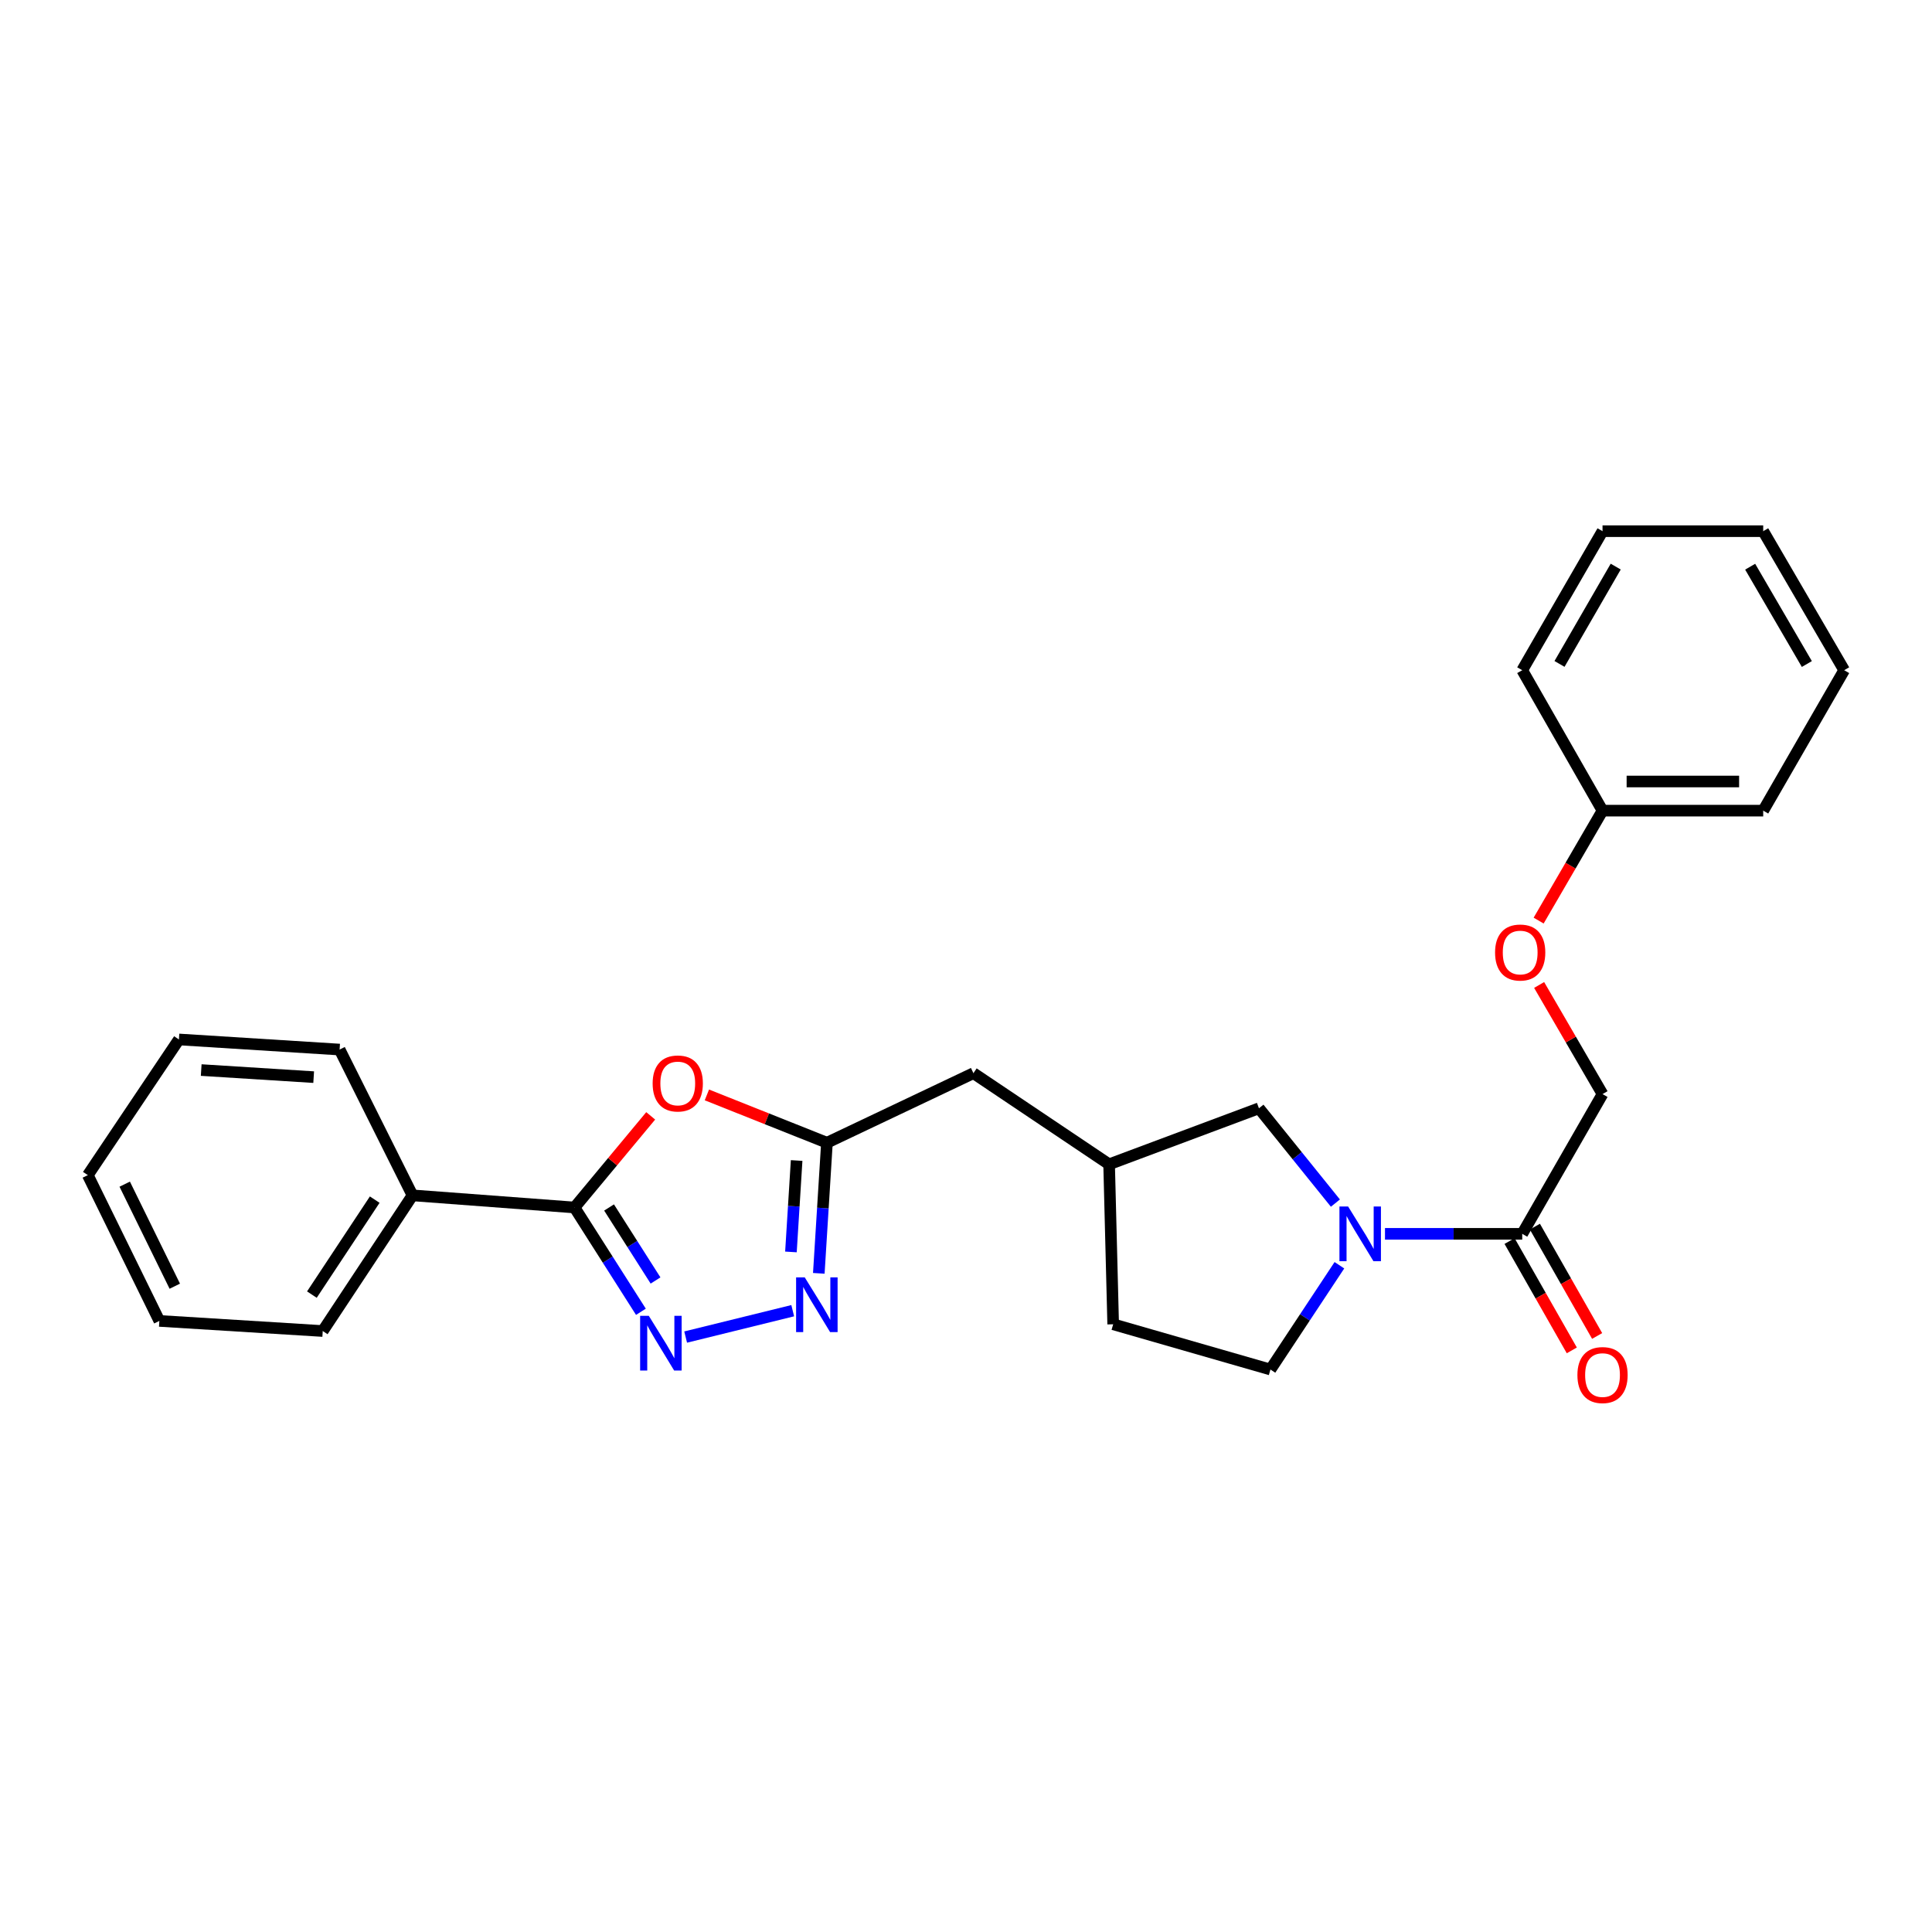 <?xml version='1.0' encoding='iso-8859-1'?>
<svg version='1.1' baseProfile='full'
              xmlns='http://www.w3.org/2000/svg'
                      xmlns:rdkit='http://www.rdkit.org/xml'
                      xmlns:xlink='http://www.w3.org/1999/xlink'
                  xml:space='preserve'
width='1000px' height='1000px' viewBox='0 0 1000 1000'>
<!-- END OF HEADER -->
<rect style='opacity:1.0;fill:#FFFFFF;stroke:none' width='1000' height='1000' x='0' y='0'> </rect>
<path class='bond-0' d='M 331.734,678.978 L 314.551,651.985' style='fill:none;fill-rule:evenodd;stroke:#0000FF;stroke-width:6px;stroke-linecap:butt;stroke-linejoin:miter;stroke-opacity:1' />
<path class='bond-0' d='M 314.551,651.985 L 297.368,624.993' style='fill:none;fill-rule:evenodd;stroke:#000000;stroke-width:6px;stroke-linecap:butt;stroke-linejoin:miter;stroke-opacity:1' />
<path class='bond-0' d='M 339.306,662.779 L 327.277,643.884' style='fill:none;fill-rule:evenodd;stroke:#0000FF;stroke-width:6px;stroke-linecap:butt;stroke-linejoin:miter;stroke-opacity:1' />
<path class='bond-0' d='M 327.277,643.884 L 315.249,624.989' style='fill:none;fill-rule:evenodd;stroke:#000000;stroke-width:6px;stroke-linecap:butt;stroke-linejoin:miter;stroke-opacity:1' />
<path class='bond-2' d='M 354.892,692.062 L 410.312,678.414' style='fill:none;fill-rule:evenodd;stroke:#0000FF;stroke-width:6px;stroke-linecap:butt;stroke-linejoin:miter;stroke-opacity:1' />
<path class='bond-1' d='M 297.368,624.993 L 317.083,601.28' style='fill:none;fill-rule:evenodd;stroke:#000000;stroke-width:6px;stroke-linecap:butt;stroke-linejoin:miter;stroke-opacity:1' />
<path class='bond-1' d='M 317.083,601.28 L 336.798,577.567' style='fill:none;fill-rule:evenodd;stroke:#FF0000;stroke-width:6px;stroke-linecap:butt;stroke-linejoin:miter;stroke-opacity:1' />
<path class='bond-8' d='M 297.368,624.993 L 213.506,618.715' style='fill:none;fill-rule:evenodd;stroke:#000000;stroke-width:6px;stroke-linecap:butt;stroke-linejoin:miter;stroke-opacity:1' />
<path class='bond-26' d='M 365.884,566.724 L 396.953,579.1' style='fill:none;fill-rule:evenodd;stroke:#FF0000;stroke-width:6px;stroke-linecap:butt;stroke-linejoin:miter;stroke-opacity:1' />
<path class='bond-26' d='M 396.953,579.1 L 428.022,591.477' style='fill:none;fill-rule:evenodd;stroke:#000000;stroke-width:6px;stroke-linecap:butt;stroke-linejoin:miter;stroke-opacity:1' />
<path class='bond-4' d='M 423.813,659.078 L 425.918,625.277' style='fill:none;fill-rule:evenodd;stroke:#0000FF;stroke-width:6px;stroke-linecap:butt;stroke-linejoin:miter;stroke-opacity:1' />
<path class='bond-4' d='M 425.918,625.277 L 428.022,591.477' style='fill:none;fill-rule:evenodd;stroke:#000000;stroke-width:6px;stroke-linecap:butt;stroke-linejoin:miter;stroke-opacity:1' />
<path class='bond-4' d='M 409.388,648 L 410.861,624.34' style='fill:none;fill-rule:evenodd;stroke:#0000FF;stroke-width:6px;stroke-linecap:butt;stroke-linejoin:miter;stroke-opacity:1' />
<path class='bond-4' d='M 410.861,624.34 L 412.334,600.679' style='fill:none;fill-rule:evenodd;stroke:#000000;stroke-width:6px;stroke-linecap:butt;stroke-linejoin:miter;stroke-opacity:1' />
<path class='bond-3' d='M 691.205,622.723 L 671.419,598.186' style='fill:none;fill-rule:evenodd;stroke:#0000FF;stroke-width:6px;stroke-linecap:butt;stroke-linejoin:miter;stroke-opacity:1' />
<path class='bond-3' d='M 671.419,598.186 L 651.632,573.65' style='fill:none;fill-rule:evenodd;stroke:#000000;stroke-width:6px;stroke-linecap:butt;stroke-linejoin:miter;stroke-opacity:1' />
<path class='bond-5' d='M 716.868,638.629 L 752.385,638.629' style='fill:none;fill-rule:evenodd;stroke:#0000FF;stroke-width:6px;stroke-linecap:butt;stroke-linejoin:miter;stroke-opacity:1' />
<path class='bond-5' d='M 752.385,638.629 L 787.902,638.629' style='fill:none;fill-rule:evenodd;stroke:#000000;stroke-width:6px;stroke-linecap:butt;stroke-linejoin:miter;stroke-opacity:1' />
<path class='bond-28' d='M 693.273,654.894 L 675.424,681.879' style='fill:none;fill-rule:evenodd;stroke:#0000FF;stroke-width:6px;stroke-linecap:butt;stroke-linejoin:miter;stroke-opacity:1' />
<path class='bond-28' d='M 675.424,681.879 L 657.575,708.863' style='fill:none;fill-rule:evenodd;stroke:#000000;stroke-width:6px;stroke-linecap:butt;stroke-linejoin:miter;stroke-opacity:1' />
<path class='bond-11' d='M 428.022,591.477 L 503.847,555.479' style='fill:none;fill-rule:evenodd;stroke:#000000;stroke-width:6px;stroke-linecap:butt;stroke-linejoin:miter;stroke-opacity:1' />
<path class='bond-9' d='M 787.902,638.629 L 829.465,566.299' style='fill:none;fill-rule:evenodd;stroke:#000000;stroke-width:6px;stroke-linecap:butt;stroke-linejoin:miter;stroke-opacity:1' />
<path class='bond-10' d='M 781.347,642.361 L 797.455,670.659' style='fill:none;fill-rule:evenodd;stroke:#000000;stroke-width:6px;stroke-linecap:butt;stroke-linejoin:miter;stroke-opacity:1' />
<path class='bond-10' d='M 797.455,670.659 L 813.562,698.957' style='fill:none;fill-rule:evenodd;stroke:#FF0000;stroke-width:6px;stroke-linecap:butt;stroke-linejoin:miter;stroke-opacity:1' />
<path class='bond-10' d='M 794.458,634.898 L 810.566,663.196' style='fill:none;fill-rule:evenodd;stroke:#000000;stroke-width:6px;stroke-linecap:butt;stroke-linejoin:miter;stroke-opacity:1' />
<path class='bond-10' d='M 810.566,663.196 L 826.673,691.494' style='fill:none;fill-rule:evenodd;stroke:#FF0000;stroke-width:6px;stroke-linecap:butt;stroke-linejoin:miter;stroke-opacity:1' />
<path class='bond-6' d='M 651.632,573.65 L 574.073,602.64' style='fill:none;fill-rule:evenodd;stroke:#000000;stroke-width:6px;stroke-linecap:butt;stroke-linejoin:miter;stroke-opacity:1' />
<path class='bond-7' d='M 657.575,708.863 L 576.177,685.446' style='fill:none;fill-rule:evenodd;stroke:#000000;stroke-width:6px;stroke-linecap:butt;stroke-linejoin:miter;stroke-opacity:1' />
<path class='bond-16' d='M 213.506,618.715 L 167.049,688.941' style='fill:none;fill-rule:evenodd;stroke:#000000;stroke-width:6px;stroke-linecap:butt;stroke-linejoin:miter;stroke-opacity:1' />
<path class='bond-16' d='M 193.955,620.926 L 161.435,670.084' style='fill:none;fill-rule:evenodd;stroke:#000000;stroke-width:6px;stroke-linecap:butt;stroke-linejoin:miter;stroke-opacity:1' />
<path class='bond-17' d='M 213.506,618.715 L 175.782,543.251' style='fill:none;fill-rule:evenodd;stroke:#000000;stroke-width:6px;stroke-linecap:butt;stroke-linejoin:miter;stroke-opacity:1' />
<path class='bond-13' d='M 829.465,566.299 L 813.059,538.06' style='fill:none;fill-rule:evenodd;stroke:#000000;stroke-width:6px;stroke-linecap:butt;stroke-linejoin:miter;stroke-opacity:1' />
<path class='bond-13' d='M 813.059,538.06 L 796.653,509.82' style='fill:none;fill-rule:evenodd;stroke:#FF0000;stroke-width:6px;stroke-linecap:butt;stroke-linejoin:miter;stroke-opacity:1' />
<path class='bond-12' d='M 503.847,555.479 L 574.073,602.64' style='fill:none;fill-rule:evenodd;stroke:#000000;stroke-width:6px;stroke-linecap:butt;stroke-linejoin:miter;stroke-opacity:1' />
<path class='bond-14' d='M 574.073,602.64 L 576.177,685.446' style='fill:none;fill-rule:evenodd;stroke:#000000;stroke-width:6px;stroke-linecap:butt;stroke-linejoin:miter;stroke-opacity:1' />
<path class='bond-15' d='M 796.399,476.498 L 812.932,448.042' style='fill:none;fill-rule:evenodd;stroke:#FF0000;stroke-width:6px;stroke-linecap:butt;stroke-linejoin:miter;stroke-opacity:1' />
<path class='bond-15' d='M 812.932,448.042 L 829.465,419.587' style='fill:none;fill-rule:evenodd;stroke:#000000;stroke-width:6px;stroke-linecap:butt;stroke-linejoin:miter;stroke-opacity:1' />
<path class='bond-18' d='M 829.465,419.587 L 912.631,419.587' style='fill:none;fill-rule:evenodd;stroke:#000000;stroke-width:6px;stroke-linecap:butt;stroke-linejoin:miter;stroke-opacity:1' />
<path class='bond-18' d='M 841.94,404.501 L 900.156,404.501' style='fill:none;fill-rule:evenodd;stroke:#000000;stroke-width:6px;stroke-linecap:butt;stroke-linejoin:miter;stroke-opacity:1' />
<path class='bond-19' d='M 829.465,419.587 L 787.902,346.897' style='fill:none;fill-rule:evenodd;stroke:#000000;stroke-width:6px;stroke-linecap:butt;stroke-linejoin:miter;stroke-opacity:1' />
<path class='bond-21' d='M 167.049,688.941 L 82.483,683.703' style='fill:none;fill-rule:evenodd;stroke:#000000;stroke-width:6px;stroke-linecap:butt;stroke-linejoin:miter;stroke-opacity:1' />
<path class='bond-20' d='M 175.782,543.251 L 92.615,538.021' style='fill:none;fill-rule:evenodd;stroke:#000000;stroke-width:6px;stroke-linecap:butt;stroke-linejoin:miter;stroke-opacity:1' />
<path class='bond-20' d='M 162.36,557.523 L 104.144,553.862' style='fill:none;fill-rule:evenodd;stroke:#000000;stroke-width:6px;stroke-linecap:butt;stroke-linejoin:miter;stroke-opacity:1' />
<path class='bond-23' d='M 912.631,419.587 L 954.545,346.897' style='fill:none;fill-rule:evenodd;stroke:#000000;stroke-width:6px;stroke-linecap:butt;stroke-linejoin:miter;stroke-opacity:1' />
<path class='bond-22' d='M 787.902,346.897 L 829.465,274.936' style='fill:none;fill-rule:evenodd;stroke:#000000;stroke-width:6px;stroke-linecap:butt;stroke-linejoin:miter;stroke-opacity:1' />
<path class='bond-22' d='M 807.2,343.648 L 836.294,293.275' style='fill:none;fill-rule:evenodd;stroke:#000000;stroke-width:6px;stroke-linecap:butt;stroke-linejoin:miter;stroke-opacity:1' />
<path class='bond-24' d='M 92.615,538.021 L 45.455,608.247' style='fill:none;fill-rule:evenodd;stroke:#000000;stroke-width:6px;stroke-linecap:butt;stroke-linejoin:miter;stroke-opacity:1' />
<path class='bond-27' d='M 82.483,683.703 L 45.455,608.247' style='fill:none;fill-rule:evenodd;stroke:#000000;stroke-width:6px;stroke-linecap:butt;stroke-linejoin:miter;stroke-opacity:1' />
<path class='bond-27' d='M 90.472,665.739 L 64.552,612.92' style='fill:none;fill-rule:evenodd;stroke:#000000;stroke-width:6px;stroke-linecap:butt;stroke-linejoin:miter;stroke-opacity:1' />
<path class='bond-25' d='M 829.465,274.936 L 912.631,274.936' style='fill:none;fill-rule:evenodd;stroke:#000000;stroke-width:6px;stroke-linecap:butt;stroke-linejoin:miter;stroke-opacity:1' />
<path class='bond-29' d='M 954.545,346.897 L 912.631,274.936' style='fill:none;fill-rule:evenodd;stroke:#000000;stroke-width:6px;stroke-linecap:butt;stroke-linejoin:miter;stroke-opacity:1' />
<path class='bond-29' d='M 935.222,343.696 L 905.882,293.323' style='fill:none;fill-rule:evenodd;stroke:#000000;stroke-width:6px;stroke-linecap:butt;stroke-linejoin:miter;stroke-opacity:1' />
<path  class='atom-0' d='M 335.813 681.059
L 345.093 696.059
Q 346.013 697.539, 347.493 700.219
Q 348.973 702.899, 349.053 703.059
L 349.053 681.059
L 352.813 681.059
L 352.813 709.379
L 348.933 709.379
L 338.973 692.979
Q 337.813 691.059, 336.573 688.859
Q 335.373 686.659, 335.013 685.979
L 335.013 709.379
L 331.333 709.379
L 331.333 681.059
L 335.813 681.059
' fill='#0000FF'/>
<path  class='atom-2' d='M 337.806 560.798
Q 337.806 553.998, 341.166 550.198
Q 344.526 546.398, 350.806 546.398
Q 357.086 546.398, 360.446 550.198
Q 363.806 553.998, 363.806 560.798
Q 363.806 567.678, 360.406 571.598
Q 357.006 575.478, 350.806 575.478
Q 344.566 575.478, 341.166 571.598
Q 337.806 567.718, 337.806 560.798
M 350.806 572.278
Q 355.126 572.278, 357.446 569.398
Q 359.806 566.478, 359.806 560.798
Q 359.806 555.238, 357.446 552.438
Q 355.126 549.598, 350.806 549.598
Q 346.486 549.598, 344.126 552.398
Q 341.806 555.198, 341.806 560.798
Q 341.806 566.518, 344.126 569.398
Q 346.486 572.278, 350.806 572.278
' fill='#FF0000'/>
<path  class='atom-3' d='M 416.541 661.179
L 425.821 676.179
Q 426.741 677.659, 428.221 680.339
Q 429.701 683.019, 429.781 683.179
L 429.781 661.179
L 433.541 661.179
L 433.541 689.499
L 429.661 689.499
L 419.701 673.099
Q 418.541 671.179, 417.301 668.979
Q 416.101 666.779, 415.741 666.099
L 415.741 689.499
L 412.061 689.499
L 412.061 661.179
L 416.541 661.179
' fill='#0000FF'/>
<path  class='atom-4' d='M 697.772 624.469
L 707.052 639.469
Q 707.972 640.949, 709.452 643.629
Q 710.932 646.309, 711.012 646.469
L 711.012 624.469
L 714.772 624.469
L 714.772 652.789
L 710.892 652.789
L 700.932 636.389
Q 699.772 634.469, 698.532 632.269
Q 697.332 630.069, 696.972 629.389
L 696.972 652.789
L 693.292 652.789
L 693.292 624.469
L 697.772 624.469
' fill='#0000FF'/>
<path  class='atom-11' d='M 816.465 711.726
Q 816.465 704.926, 819.825 701.126
Q 823.185 697.326, 829.465 697.326
Q 835.745 697.326, 839.105 701.126
Q 842.465 704.926, 842.465 711.726
Q 842.465 718.606, 839.065 722.526
Q 835.665 726.406, 829.465 726.406
Q 823.225 726.406, 819.825 722.526
Q 816.465 718.646, 816.465 711.726
M 829.465 723.206
Q 833.785 723.206, 836.105 720.326
Q 838.465 717.406, 838.465 711.726
Q 838.465 706.166, 836.105 703.366
Q 833.785 700.526, 829.465 700.526
Q 825.145 700.526, 822.785 703.326
Q 820.465 706.126, 820.465 711.726
Q 820.465 717.446, 822.785 720.326
Q 825.145 723.206, 829.465 723.206
' fill='#FF0000'/>
<path  class='atom-14' d='M 773.846 493.019
Q 773.846 486.219, 777.206 482.419
Q 780.566 478.619, 786.846 478.619
Q 793.126 478.619, 796.486 482.419
Q 799.846 486.219, 799.846 493.019
Q 799.846 499.899, 796.446 503.819
Q 793.046 507.699, 786.846 507.699
Q 780.606 507.699, 777.206 503.819
Q 773.846 499.939, 773.846 493.019
M 786.846 504.499
Q 791.166 504.499, 793.486 501.619
Q 795.846 498.699, 795.846 493.019
Q 795.846 487.459, 793.486 484.659
Q 791.166 481.819, 786.846 481.819
Q 782.526 481.819, 780.166 484.619
Q 777.846 487.419, 777.846 493.019
Q 777.846 498.739, 780.166 501.619
Q 782.526 504.499, 786.846 504.499
' fill='#FF0000'/>
</svg>
